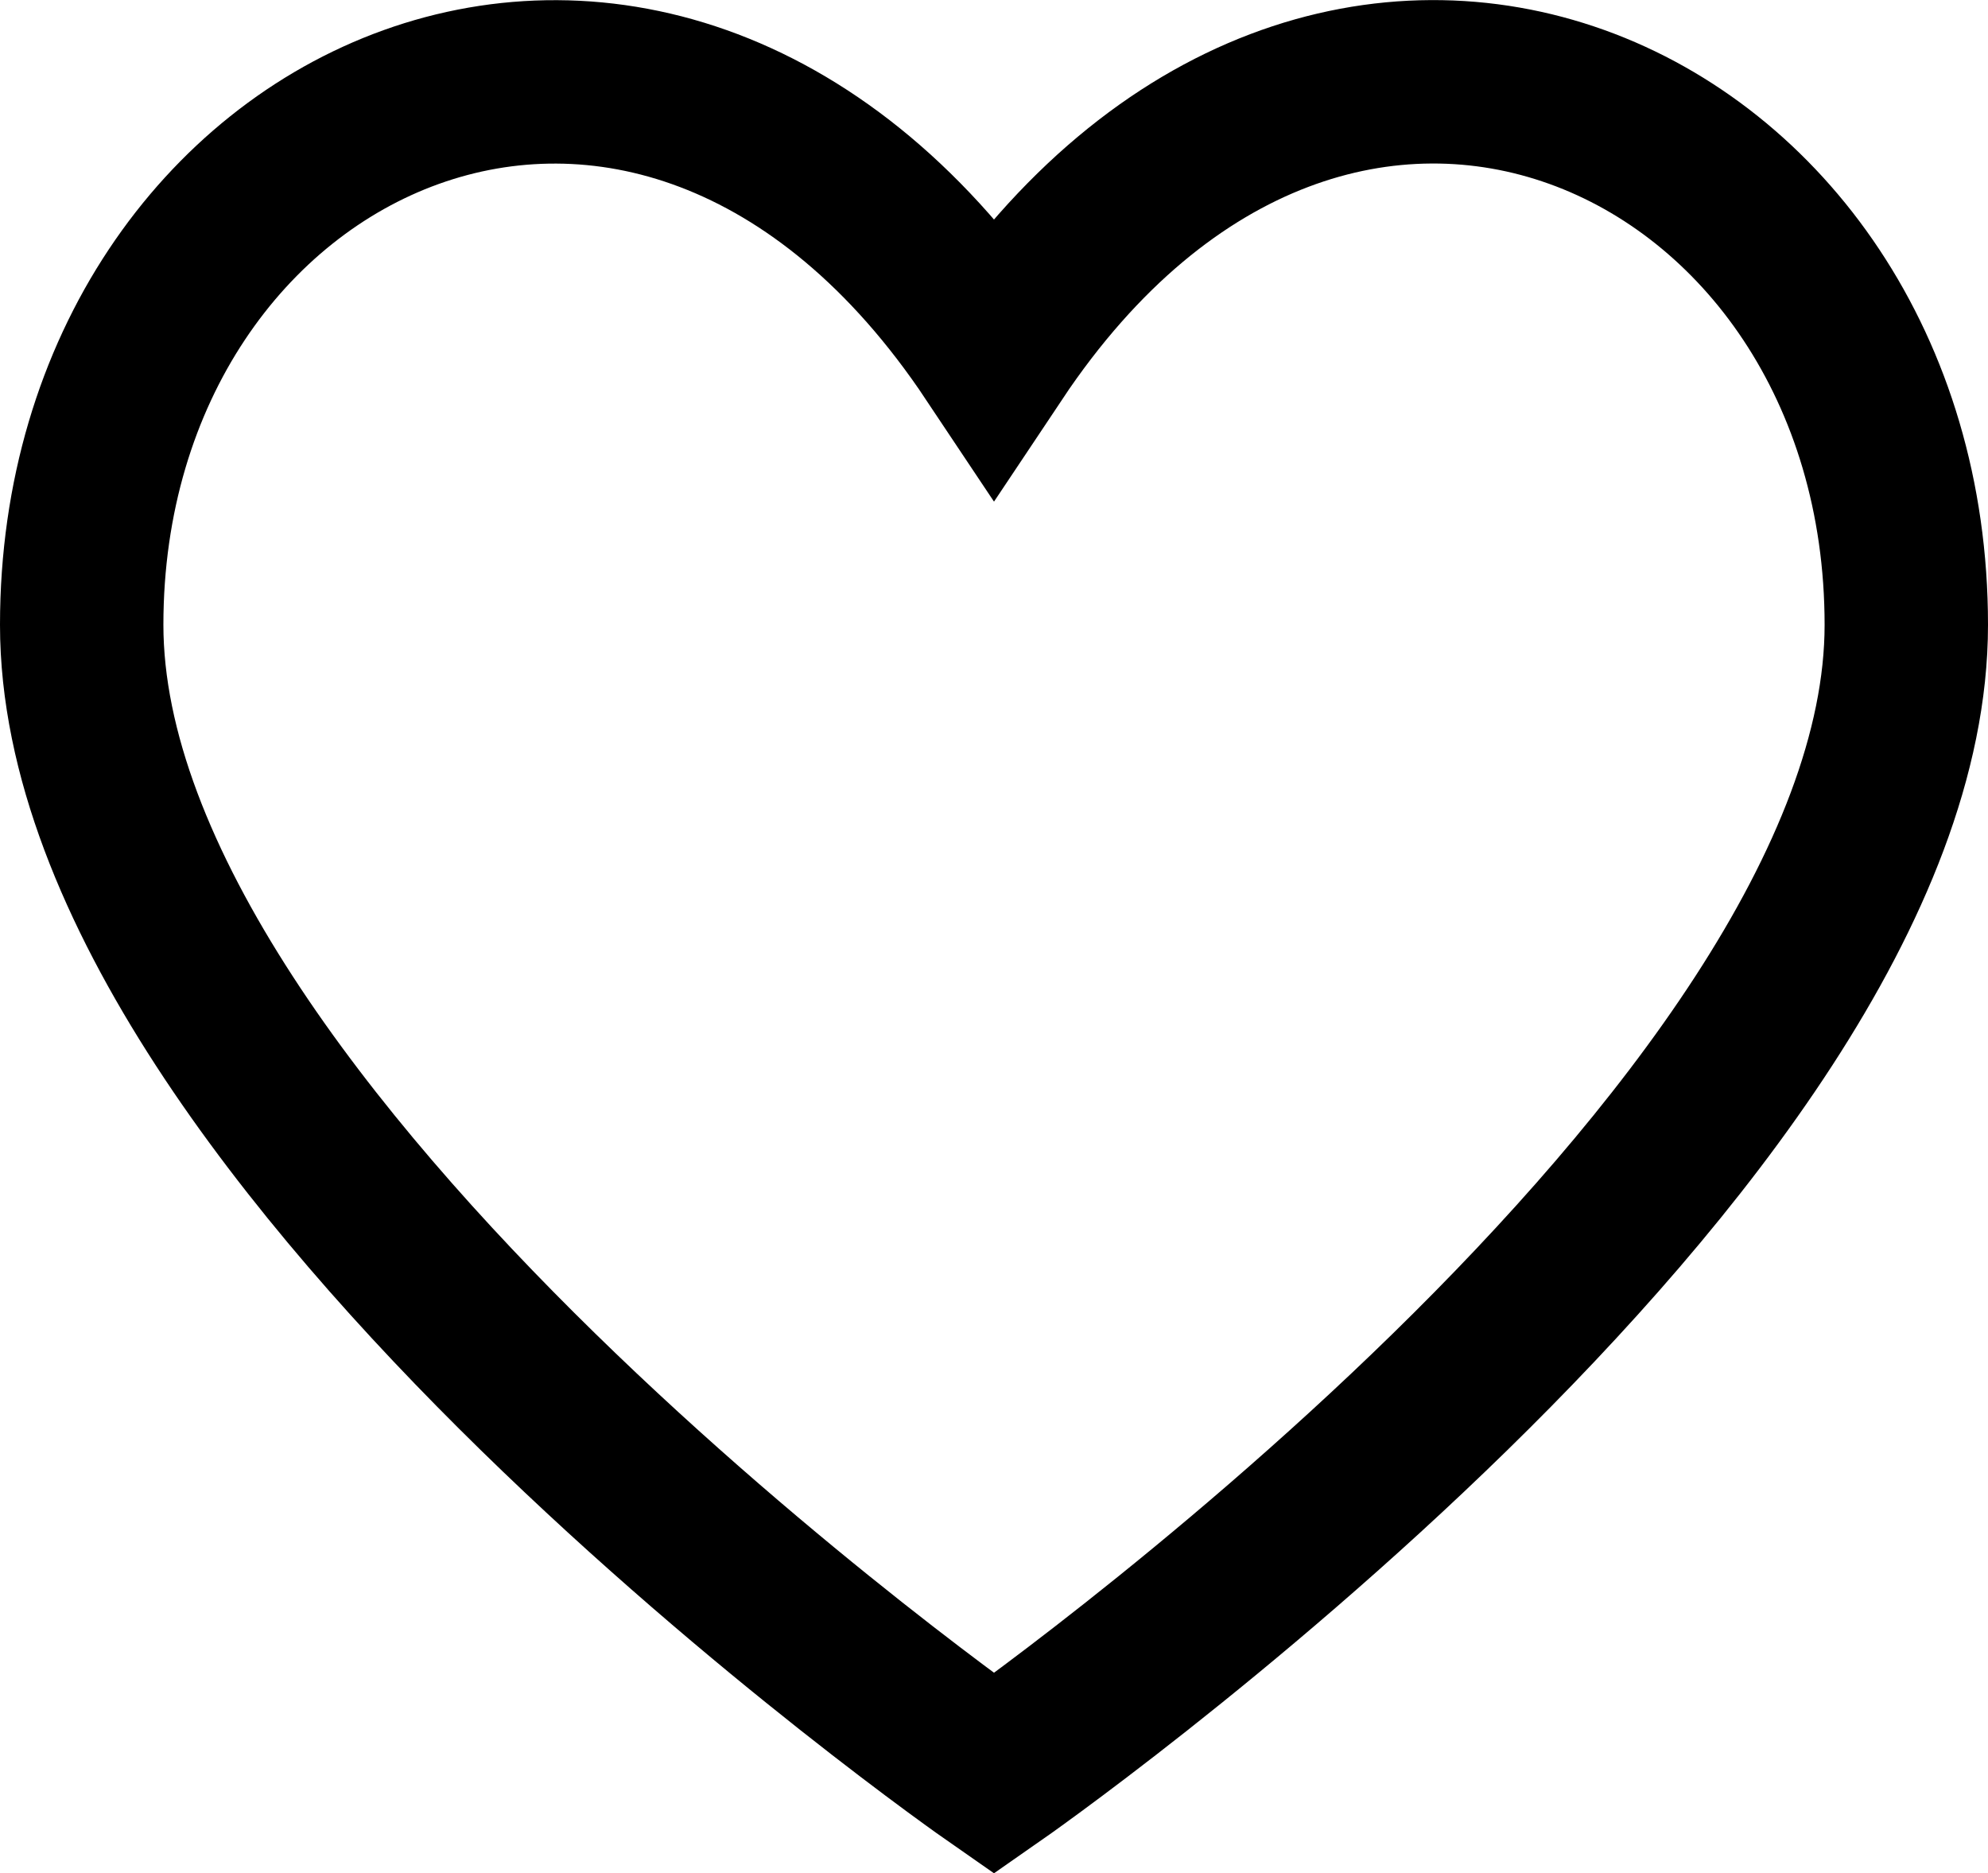 <?xml version="1.0" encoding="UTF-8"?> <svg xmlns="http://www.w3.org/2000/svg" id="Слой_1" data-name="Слой 1" viewBox="0 0 73 68.77"> <defs> <style>.cls-1,.cls-2{fill:none;stroke:#000;stroke-miterlimit:10;}.cls-1{stroke-width:4px;}.cls-2{stroke-width:6px;}</style> </defs> <path class="cls-1" d="M488,68" transform="translate(-264 -115.93)"></path> <path class="cls-1" d="M488,107" transform="translate(-264 -115.93)"></path> <path class="cls-2" d="M300.5,128.94c12.41-18.61,33.5-8.92,33.5,9.93s-33.5,42.18-33.5,42.18S267,157.71,267,138.87,288.09,110.33,300.5,128.94Z" transform="translate(-264 -115.93)"></path> </svg> 